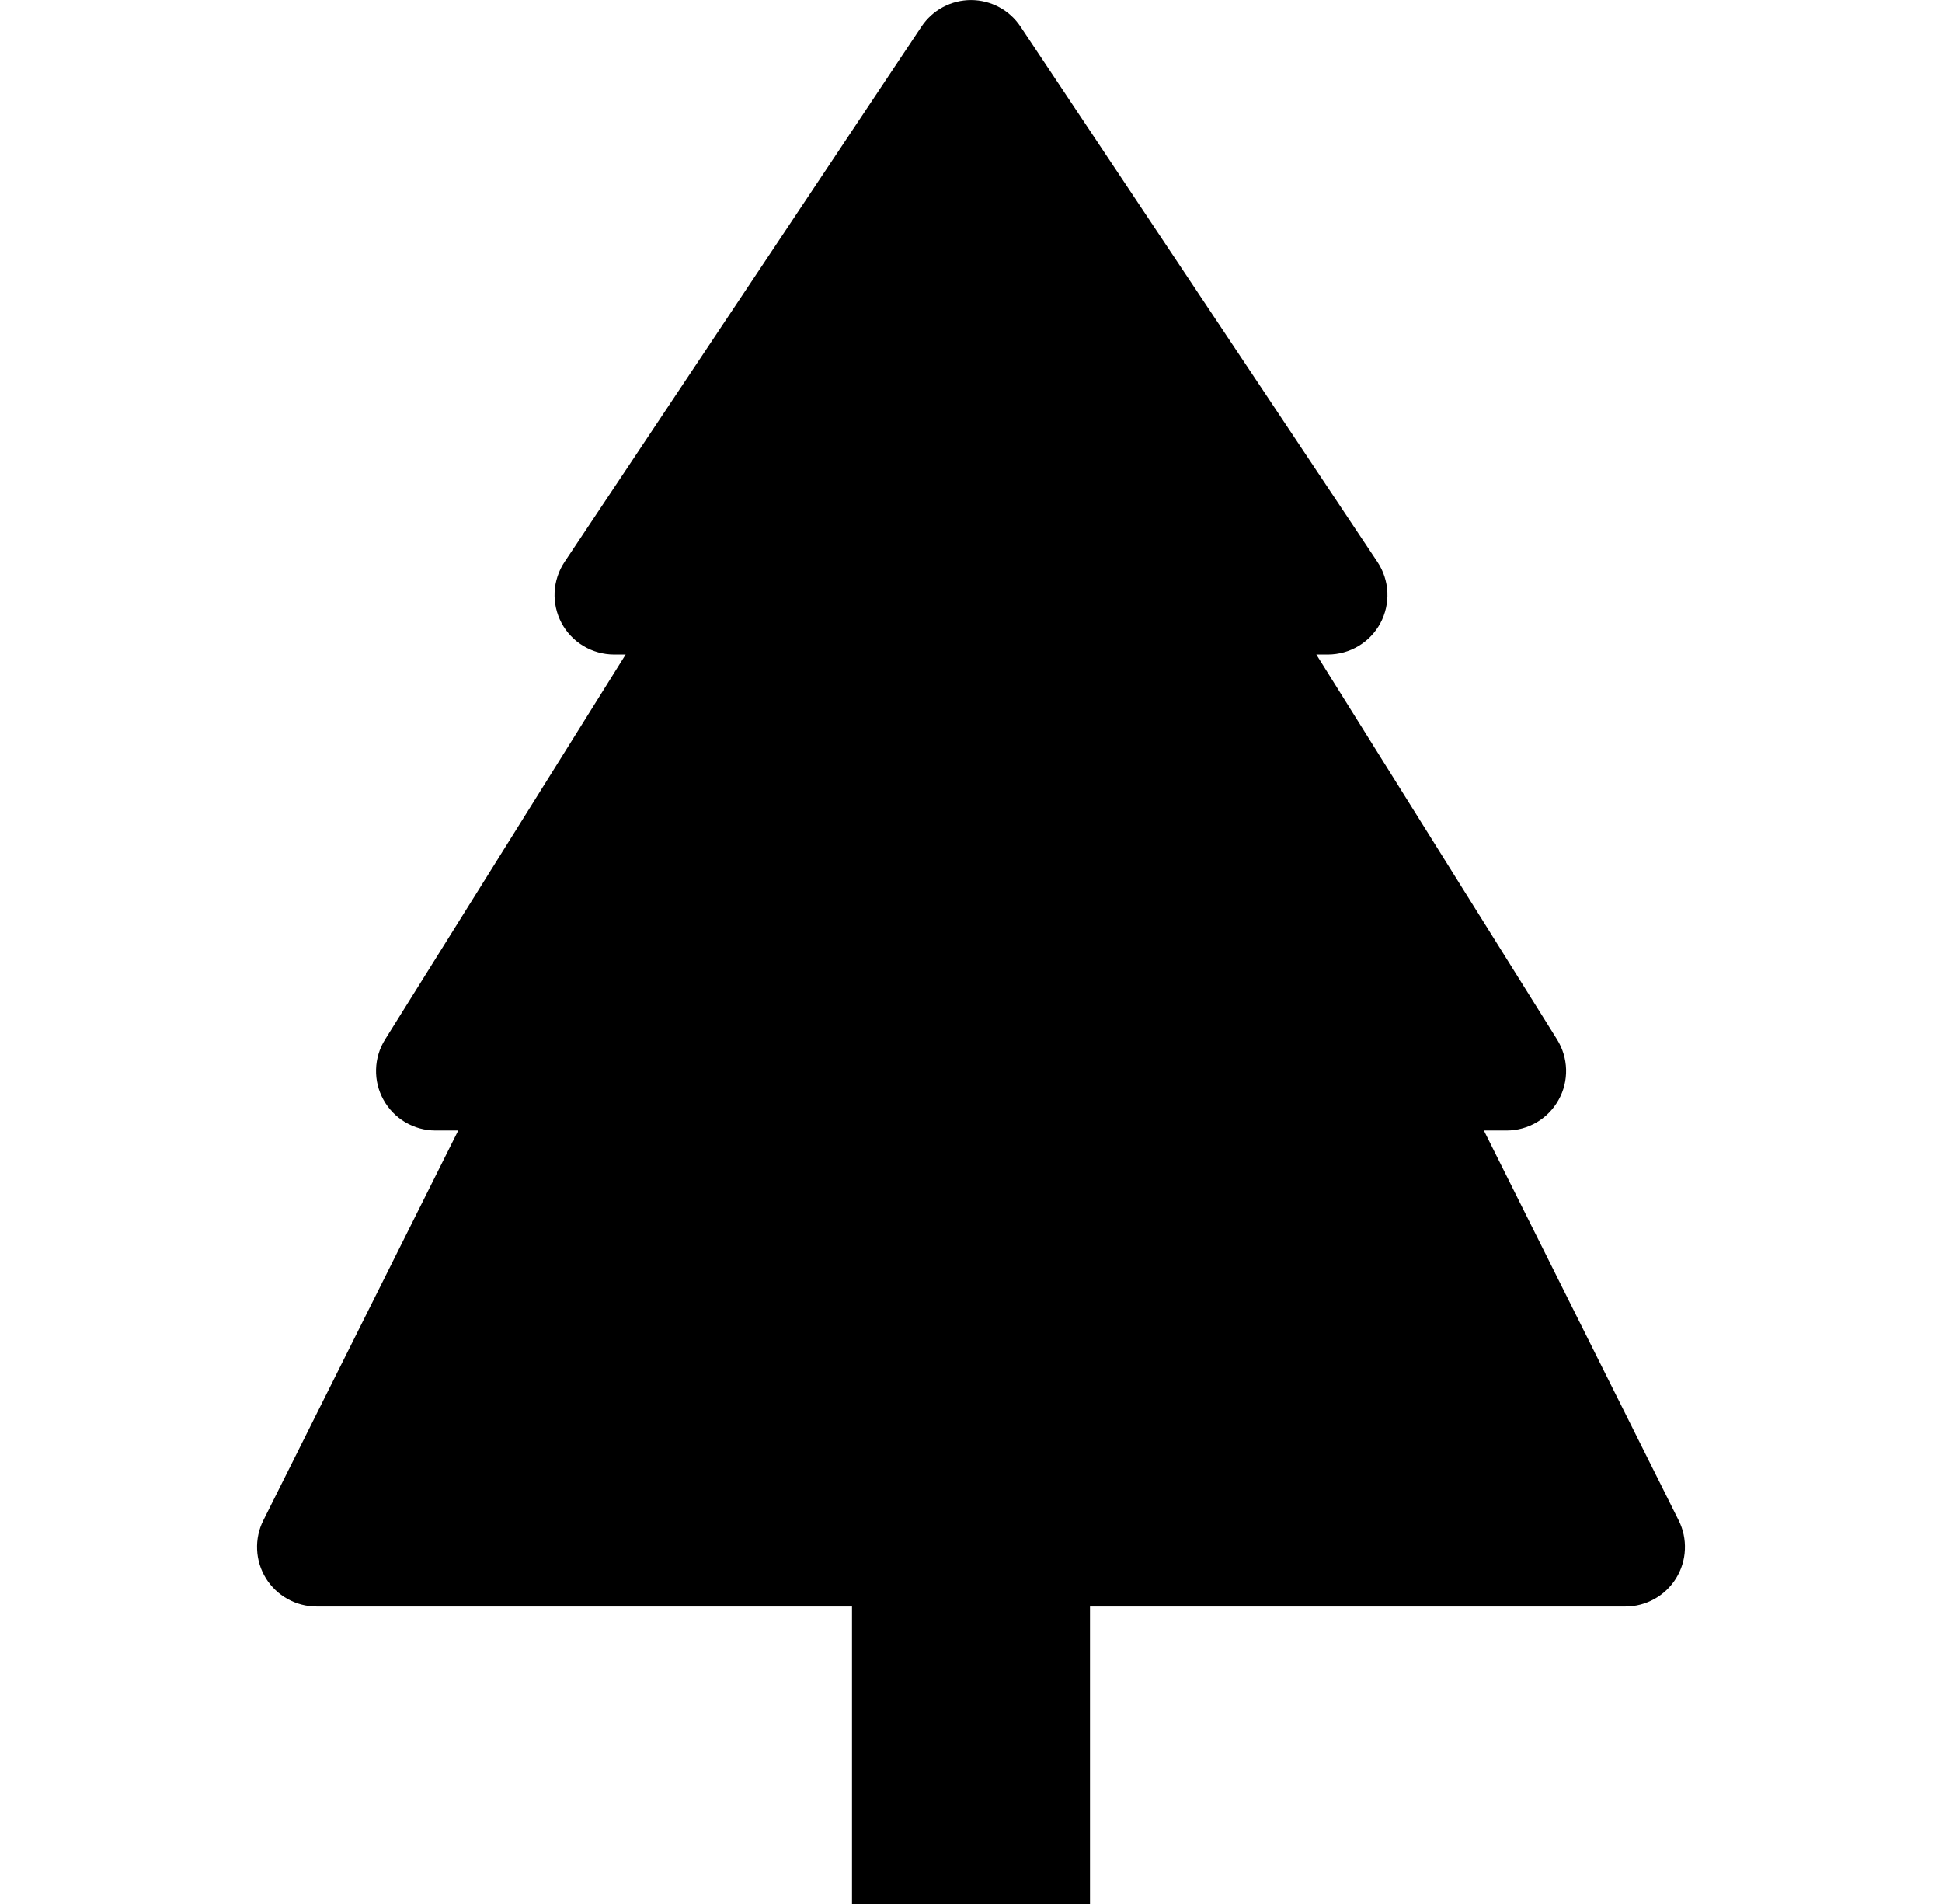 <svg width="51" height="50" viewBox="0 0 51 50" fill="none" xmlns="http://www.w3.org/2000/svg">
<g id="bi:tree-fill">
<path id="Vector" d="M26.8 0.697C26.657 0.483 26.464 0.307 26.237 0.186C26.01 0.065 25.757 0.001 25.5 0.001C25.243 0.001 24.99 0.065 24.763 0.186C24.536 0.307 24.343 0.483 24.2 0.697L14.825 14.759C14.668 14.995 14.579 15.268 14.565 15.55C14.552 15.833 14.615 16.113 14.748 16.363C14.882 16.612 15.08 16.82 15.323 16.965C15.565 17.11 15.842 17.187 16.125 17.188H16.431L10.113 27.297C9.965 27.533 9.883 27.805 9.876 28.084C9.868 28.363 9.936 28.639 10.071 28.882C10.206 29.126 10.404 29.33 10.644 29.471C10.885 29.613 11.159 29.688 11.438 29.688H12.034L6.916 39.925C6.796 40.163 6.74 40.428 6.752 40.694C6.763 40.96 6.843 41.219 6.983 41.446C7.123 41.673 7.319 41.86 7.551 41.989C7.784 42.119 8.046 42.188 8.313 42.188H22.375V50H28.625V42.188H42.688C42.954 42.188 43.216 42.119 43.449 41.989C43.681 41.86 43.877 41.673 44.017 41.446C44.157 41.219 44.237 40.96 44.248 40.694C44.26 40.428 44.204 40.163 44.084 39.925L38.969 29.688H39.566C39.845 29.688 40.118 29.613 40.359 29.471C40.599 29.33 40.797 29.126 40.932 28.882C41.068 28.639 41.135 28.363 41.128 28.084C41.12 27.805 41.038 27.533 40.891 27.297L34.569 17.188H34.875C35.158 17.187 35.435 17.11 35.677 16.965C35.92 16.82 36.118 16.612 36.252 16.363C36.385 16.113 36.448 15.833 36.435 15.55C36.421 15.268 36.332 14.995 36.175 14.759L26.8 0.697Z" fill="black"/>
</g>
</svg>
